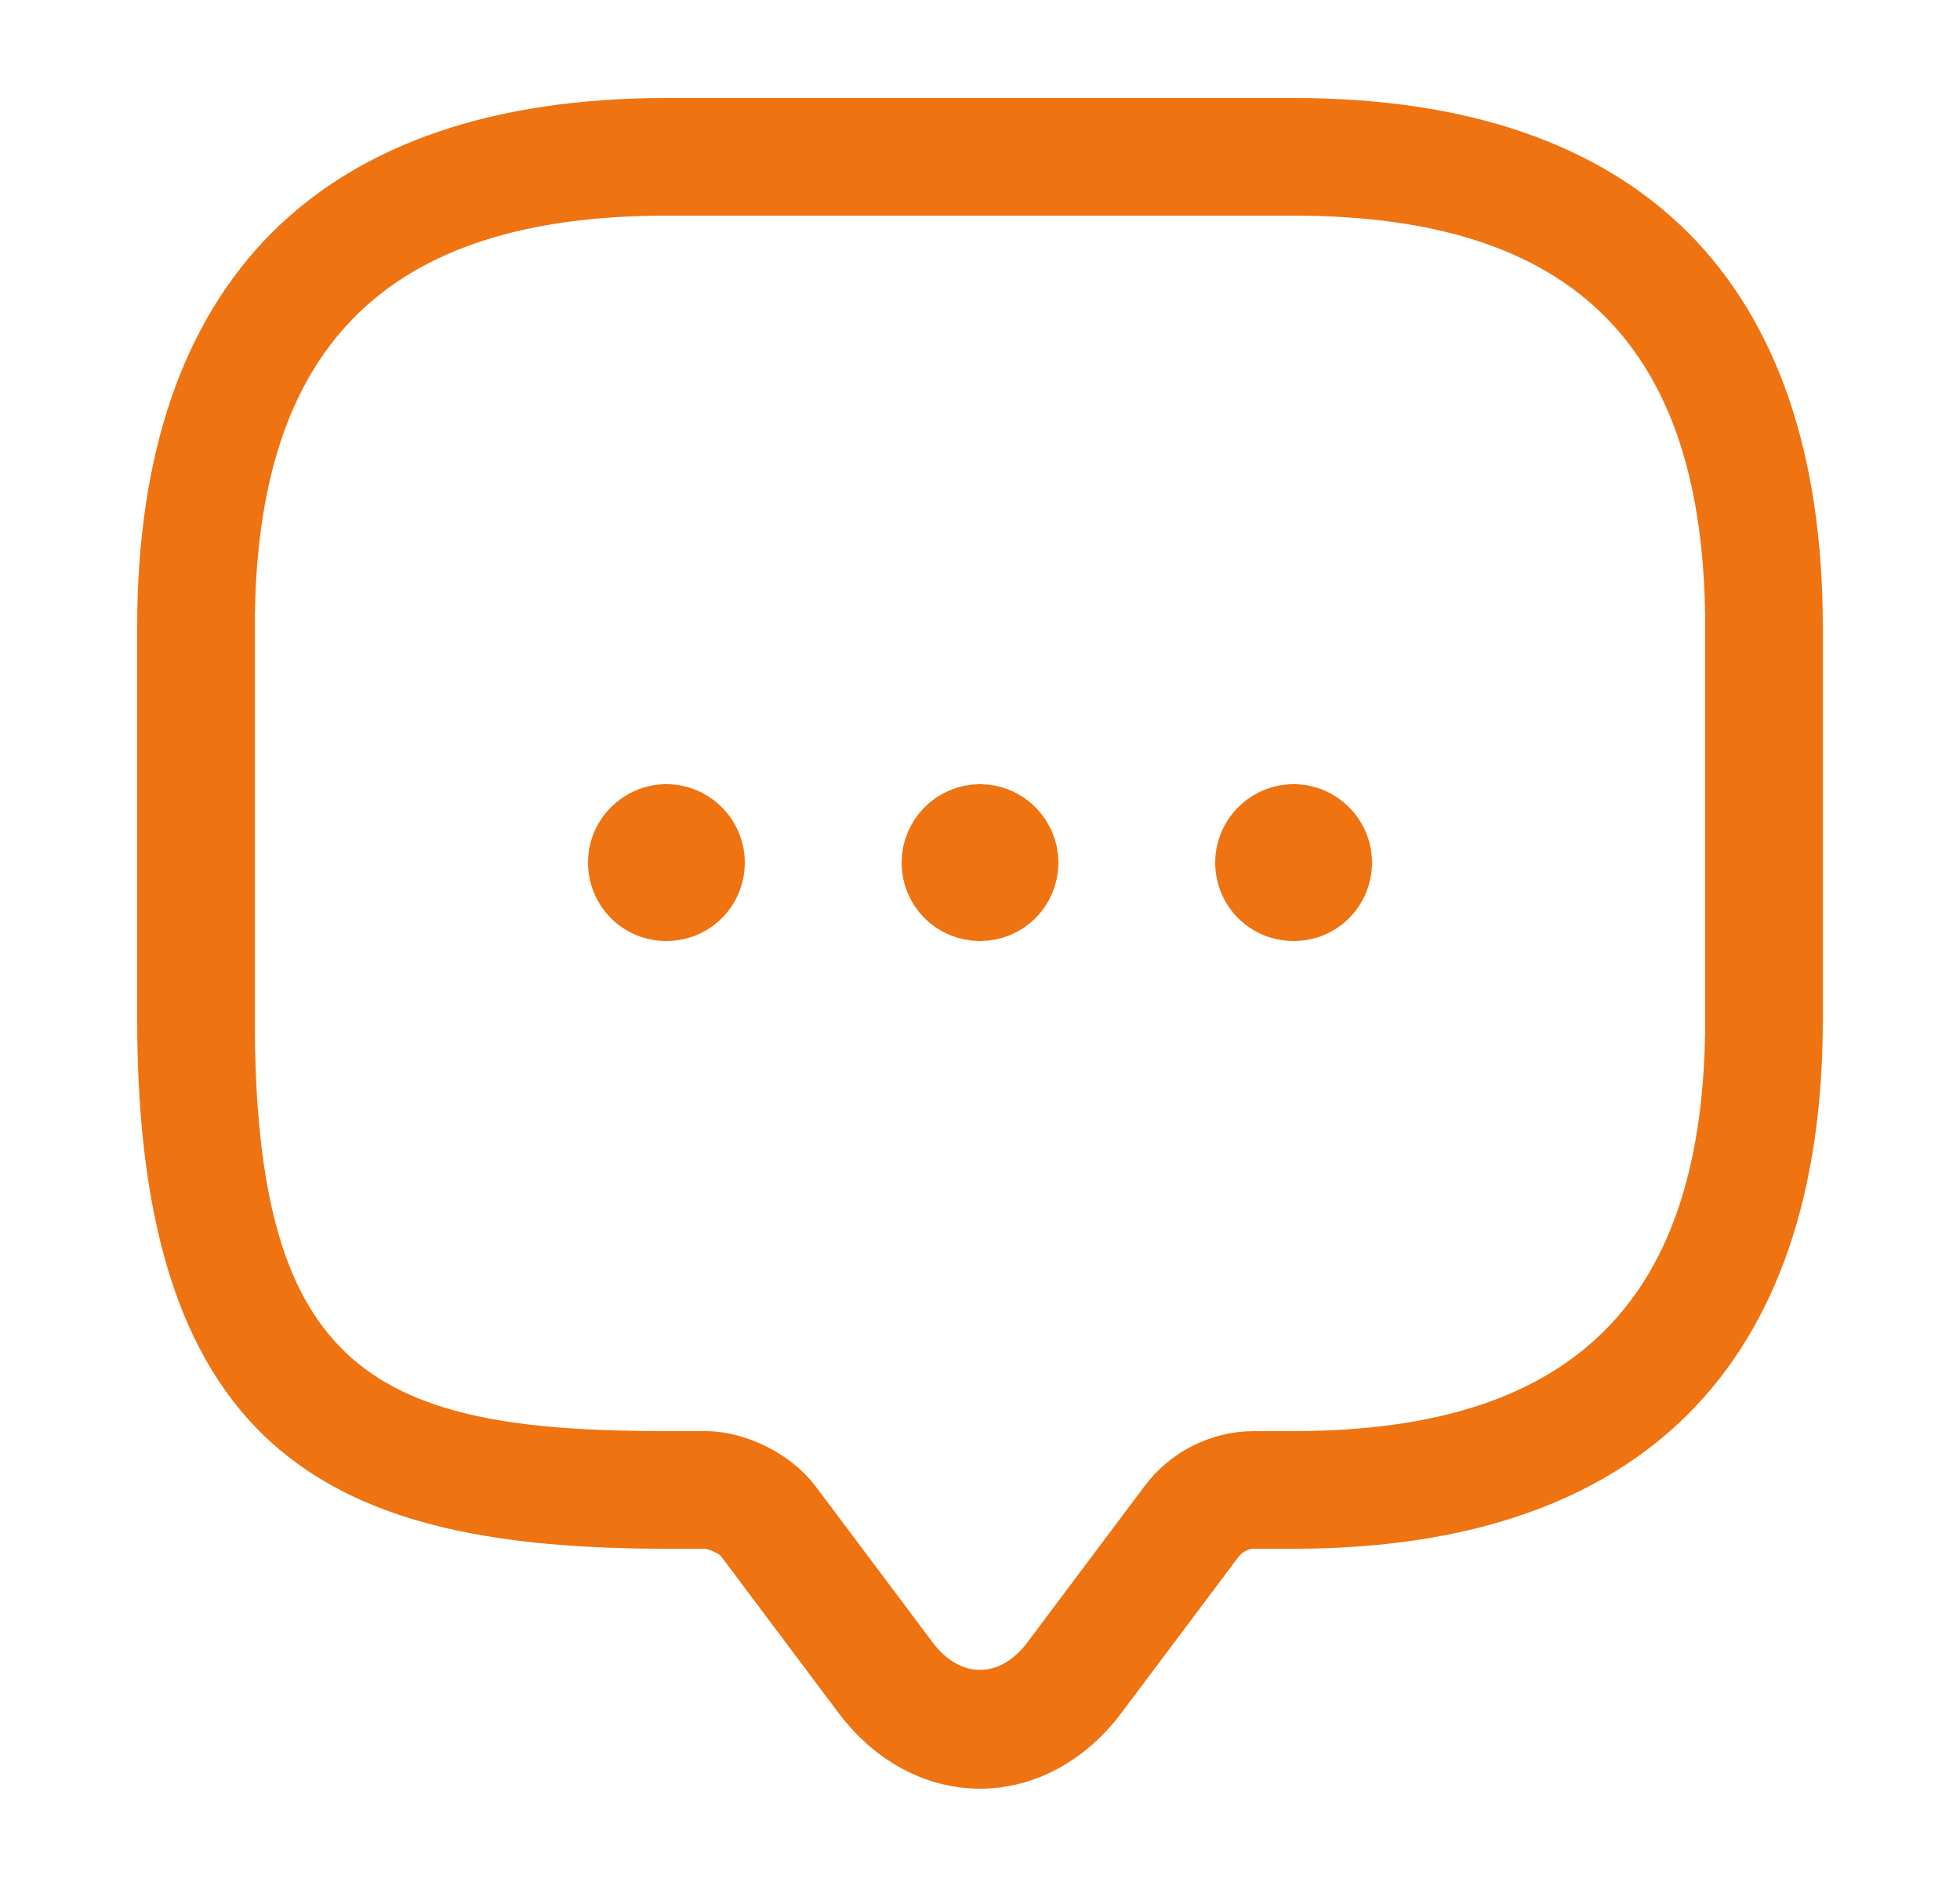 <svg width="25" height="24" viewBox="0 0 25 24" fill="none" xmlns="http://www.w3.org/2000/svg">
                                                <path d="M8.5 1.75H16.5C18.626 1.75 20.167 2.31 21.179 3.321C22.19 4.333 22.75 5.874 22.75 8V13C22.75 15.126 22.19 16.667 21.179 17.679C20.167 18.69 18.626 19.25 16.5 19.25H16C15.743 19.25 15.541 19.38 15.416 19.53L15.407 19.54L15.4 19.55L13.9 21.549C13.522 22.051 13.012 22.31 12.5 22.31C11.988 22.31 11.477 22.051 11.099 21.549L9.6 19.55C9.538 19.468 9.464 19.418 9.434 19.398C9.393 19.372 9.353 19.352 9.319 19.336C9.261 19.308 9.177 19.276 9.098 19.26L9.05 19.25H8.5C6.433 19.25 4.905 18.963 3.884 18.101C2.882 17.255 2.25 15.748 2.25 13V8C2.25 5.874 2.81 4.333 3.821 3.321C4.833 2.31 6.374 1.75 8.5 1.75ZM8.5 2.25C6.642 2.25 5.175 2.683 4.179 3.679C3.183 4.675 2.75 6.142 2.75 8V13C2.75 15.282 3.133 16.795 4.157 17.695C5.164 18.581 6.661 18.75 8.5 18.75H9C9.352 18.75 9.784 18.965 10.001 19.251L11.5 21.25L11.502 21.253C11.745 21.573 12.093 21.795 12.5 21.795C12.907 21.795 13.255 21.573 13.498 21.253L13.5 21.25L15 19.25C15.236 18.936 15.607 18.75 16 18.75H16.5C18.358 18.75 19.825 18.317 20.821 17.321C21.817 16.325 22.25 14.858 22.25 13V8C22.25 6.142 21.817 4.675 20.821 3.679C19.825 2.683 18.358 2.25 16.5 2.25H8.5Z" fill="#EF7310" stroke="#EF7310"></path>
                                                <path d="M12.5 10.5C12.774 10.5 13 10.726 13 11C13 11.277 12.781 11.5 12.5 11.5C12.219 11.5 12 11.277 12 11C12 10.726 12.226 10.5 12.5 10.5Z" fill="#EF7310" stroke="#EF7310"></path>
                                                <path d="M16.5 12C15.94 12 15.5 11.55 15.5 11C15.5 10.45 15.95 10 16.5 10C17.05 10 17.5 10.45 17.5 11C17.5 11.55 17.06 12 16.5 12Z" fill="#EF7310"></path>
                                                <path d="M8.5 12C7.94 12 7.5 11.55 7.5 11C7.5 10.45 7.95 10 8.5 10C9.05 10 9.5 10.45 9.5 11C9.5 11.55 9.06 12 8.5 12Z" fill="#EF7310"></path>
                                            </svg>